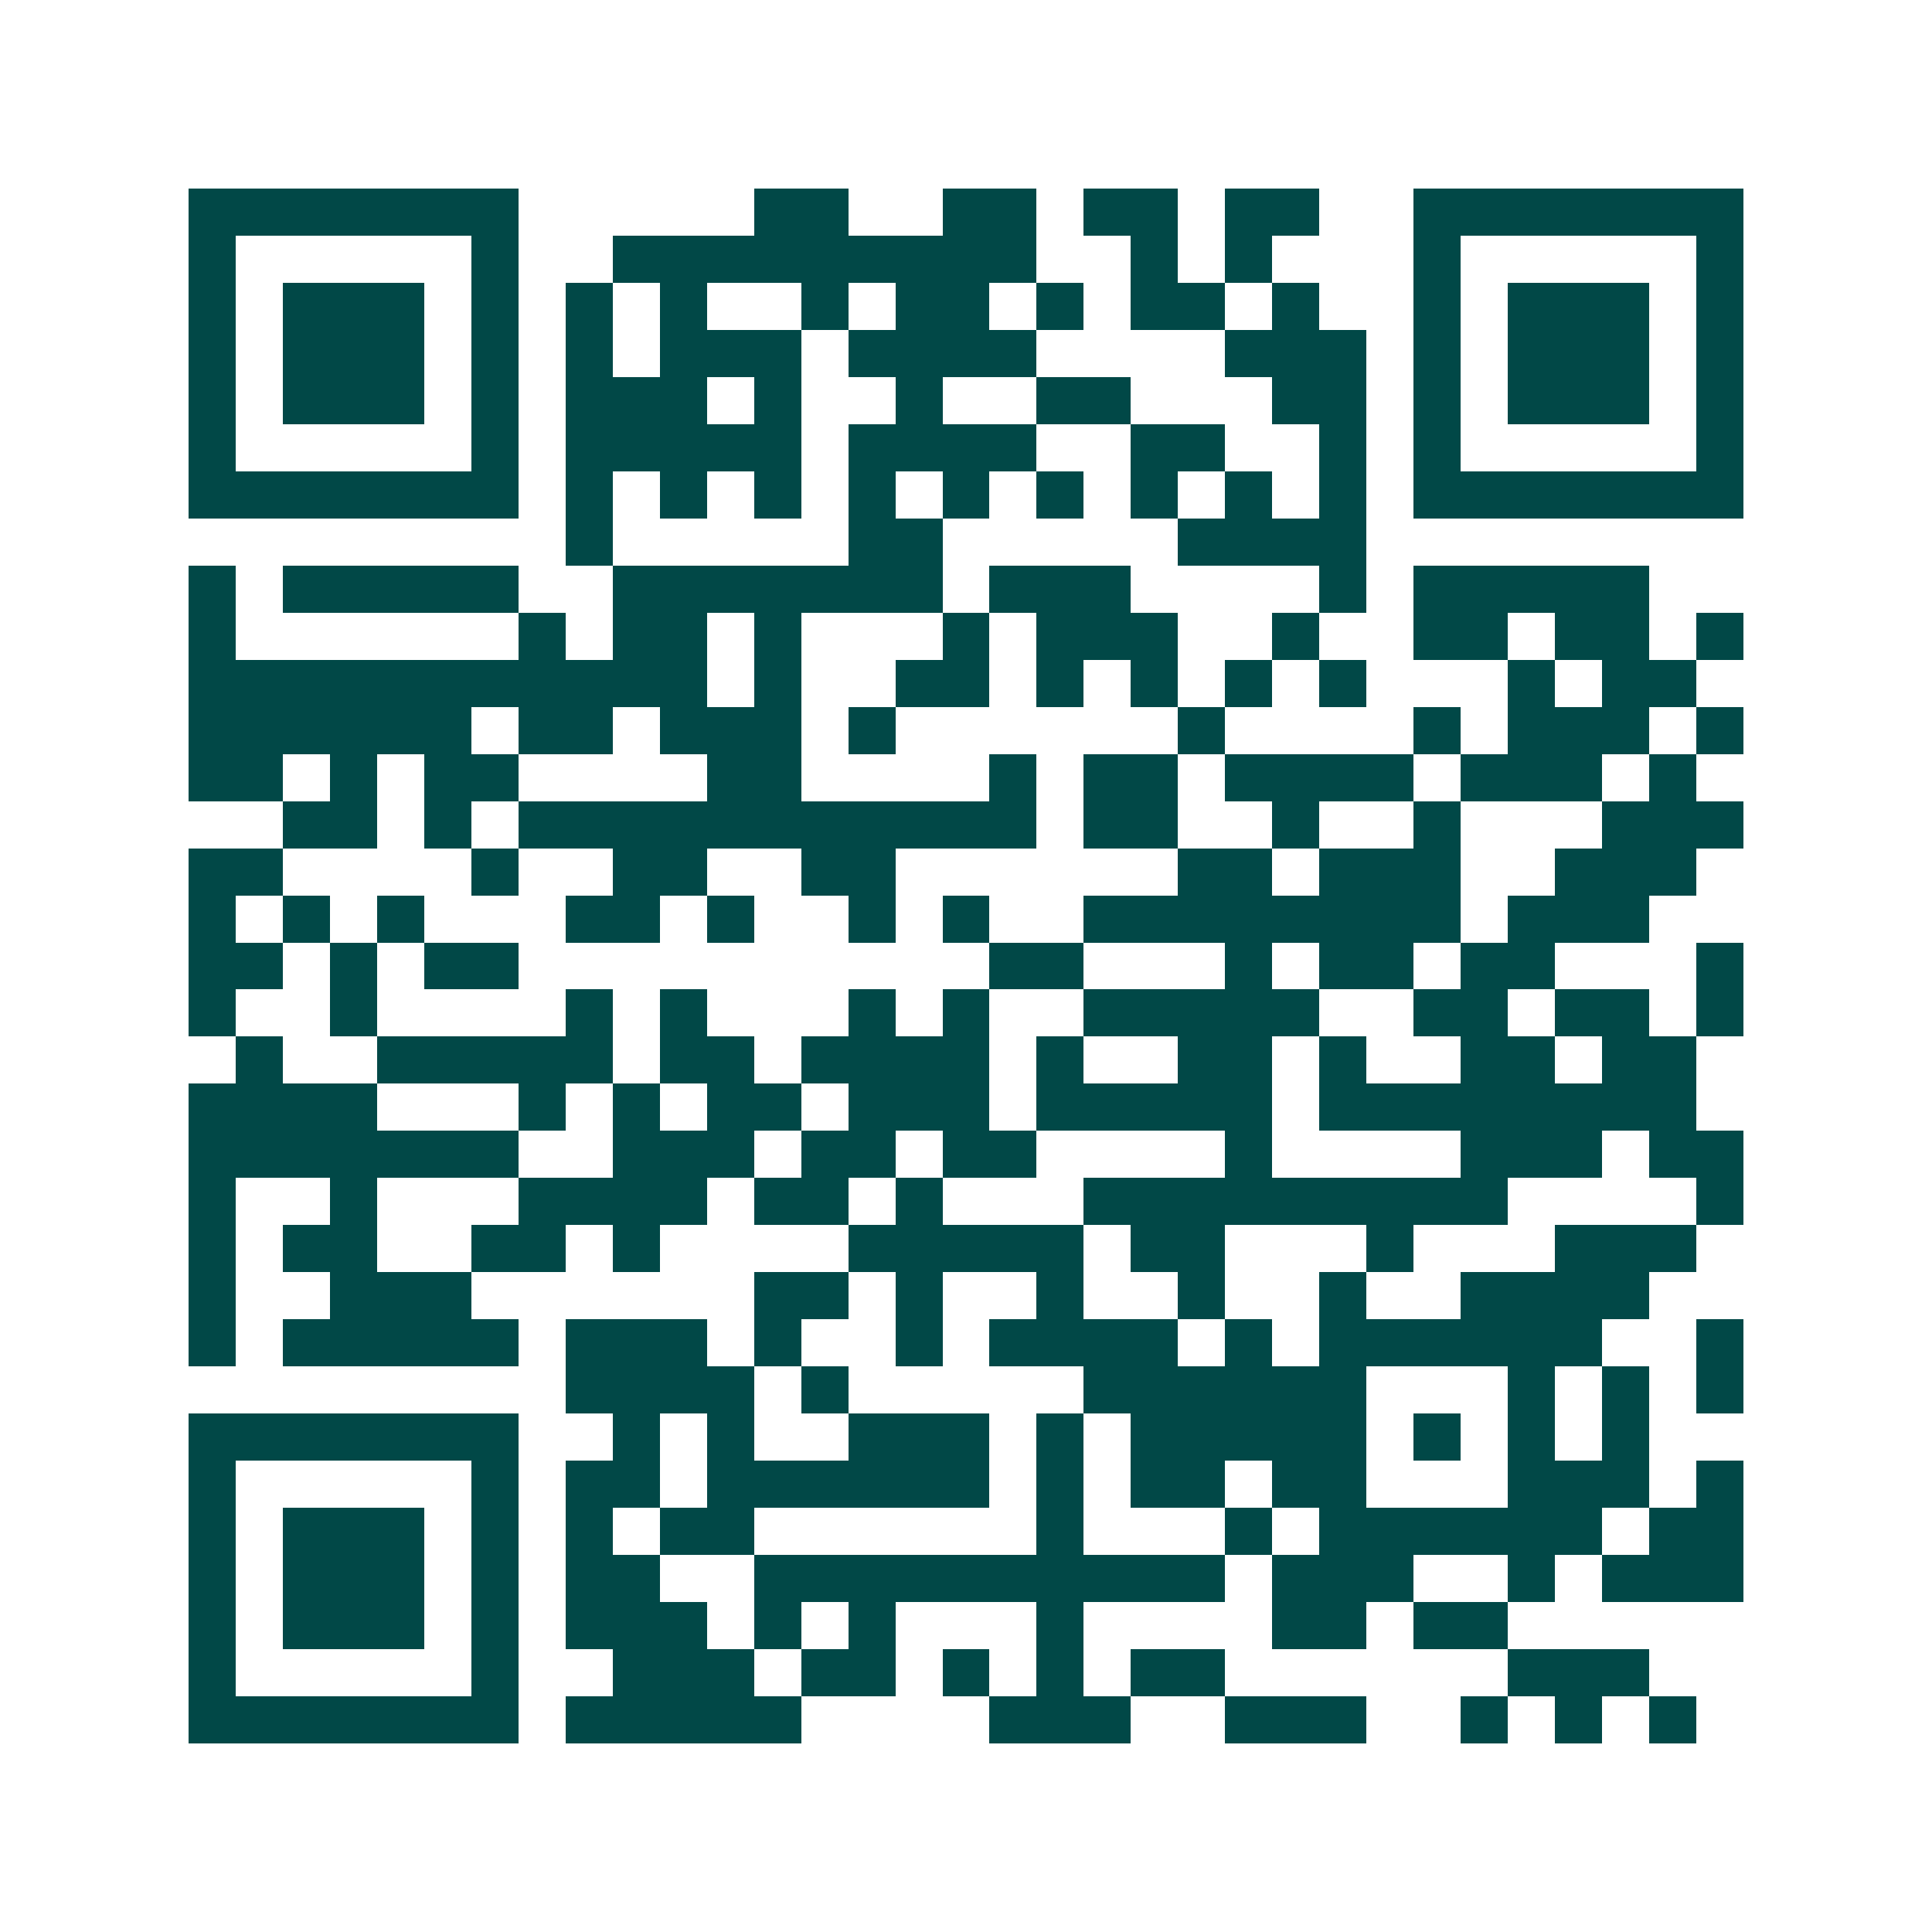 <svg xmlns="http://www.w3.org/2000/svg" width="200" height="200" viewBox="0 0 41 41" shape-rendering="crispEdges"><path fill="#ffffff" d="M0 0h41v41H0z"/><path stroke="#014847" d="M4 4.5h7m5 0h2m2 0h2m1 0h2m1 0h2m2 0h7M4 5.5h1m5 0h1m2 0h9m2 0h1m1 0h1m3 0h1m5 0h1M4 6.5h1m1 0h3m1 0h1m1 0h1m1 0h1m2 0h1m1 0h2m1 0h1m1 0h2m1 0h1m2 0h1m1 0h3m1 0h1M4 7.5h1m1 0h3m1 0h1m1 0h1m1 0h3m1 0h4m4 0h3m1 0h1m1 0h3m1 0h1M4 8.5h1m1 0h3m1 0h1m1 0h3m1 0h1m2 0h1m2 0h2m3 0h2m1 0h1m1 0h3m1 0h1M4 9.5h1m5 0h1m1 0h5m1 0h4m2 0h2m2 0h1m1 0h1m5 0h1M4 10.5h7m1 0h1m1 0h1m1 0h1m1 0h1m1 0h1m1 0h1m1 0h1m1 0h1m1 0h1m1 0h7M12 11.5h1m5 0h2m5 0h4M4 12.5h1m1 0h5m2 0h7m1 0h3m4 0h1m1 0h5M4 13.5h1m6 0h1m1 0h2m1 0h1m3 0h1m1 0h3m2 0h1m2 0h2m1 0h2m1 0h1M4 14.5h11m1 0h1m2 0h2m1 0h1m1 0h1m1 0h1m1 0h1m3 0h1m1 0h2M4 15.5h6m1 0h2m1 0h3m1 0h1m6 0h1m4 0h1m1 0h3m1 0h1M4 16.5h2m1 0h1m1 0h2m4 0h2m4 0h1m1 0h2m1 0h4m1 0h3m1 0h1M6 17.5h2m1 0h1m1 0h11m1 0h2m2 0h1m2 0h1m3 0h3M4 18.5h2m4 0h1m2 0h2m2 0h2m6 0h2m1 0h3m2 0h3M4 19.5h1m1 0h1m1 0h1m3 0h2m1 0h1m2 0h1m1 0h1m2 0h8m1 0h3M4 20.5h2m1 0h1m1 0h2m10 0h2m3 0h1m1 0h2m1 0h2m3 0h1M4 21.5h1m2 0h1m4 0h1m1 0h1m3 0h1m1 0h1m2 0h5m2 0h2m1 0h2m1 0h1M5 22.5h1m2 0h5m1 0h2m1 0h4m1 0h1m2 0h2m1 0h1m2 0h2m1 0h2M4 23.5h4m3 0h1m1 0h1m1 0h2m1 0h3m1 0h5m1 0h8M4 24.5h7m2 0h3m1 0h2m1 0h2m4 0h1m4 0h3m1 0h2M4 25.5h1m2 0h1m3 0h4m1 0h2m1 0h1m3 0h9m4 0h1M4 26.5h1m1 0h2m2 0h2m1 0h1m4 0h5m1 0h2m3 0h1m3 0h3M4 27.5h1m2 0h3m6 0h2m1 0h1m2 0h1m2 0h1m2 0h1m2 0h4M4 28.5h1m1 0h5m1 0h3m1 0h1m2 0h1m1 0h4m1 0h1m1 0h6m2 0h1M12 29.5h4m1 0h1m5 0h6m3 0h1m1 0h1m1 0h1M4 30.5h7m2 0h1m1 0h1m2 0h3m1 0h1m1 0h5m1 0h1m1 0h1m1 0h1M4 31.5h1m5 0h1m1 0h2m1 0h6m1 0h1m1 0h2m1 0h2m3 0h3m1 0h1M4 32.5h1m1 0h3m1 0h1m1 0h1m1 0h2m6 0h1m3 0h1m1 0h6m1 0h2M4 33.5h1m1 0h3m1 0h1m1 0h2m2 0h10m1 0h3m2 0h1m1 0h3M4 34.5h1m1 0h3m1 0h1m1 0h3m1 0h1m1 0h1m3 0h1m4 0h2m1 0h2M4 35.5h1m5 0h1m2 0h3m1 0h2m1 0h1m1 0h1m1 0h2m6 0h3M4 36.5h7m1 0h5m4 0h3m2 0h3m2 0h1m1 0h1m1 0h1"/></svg>
